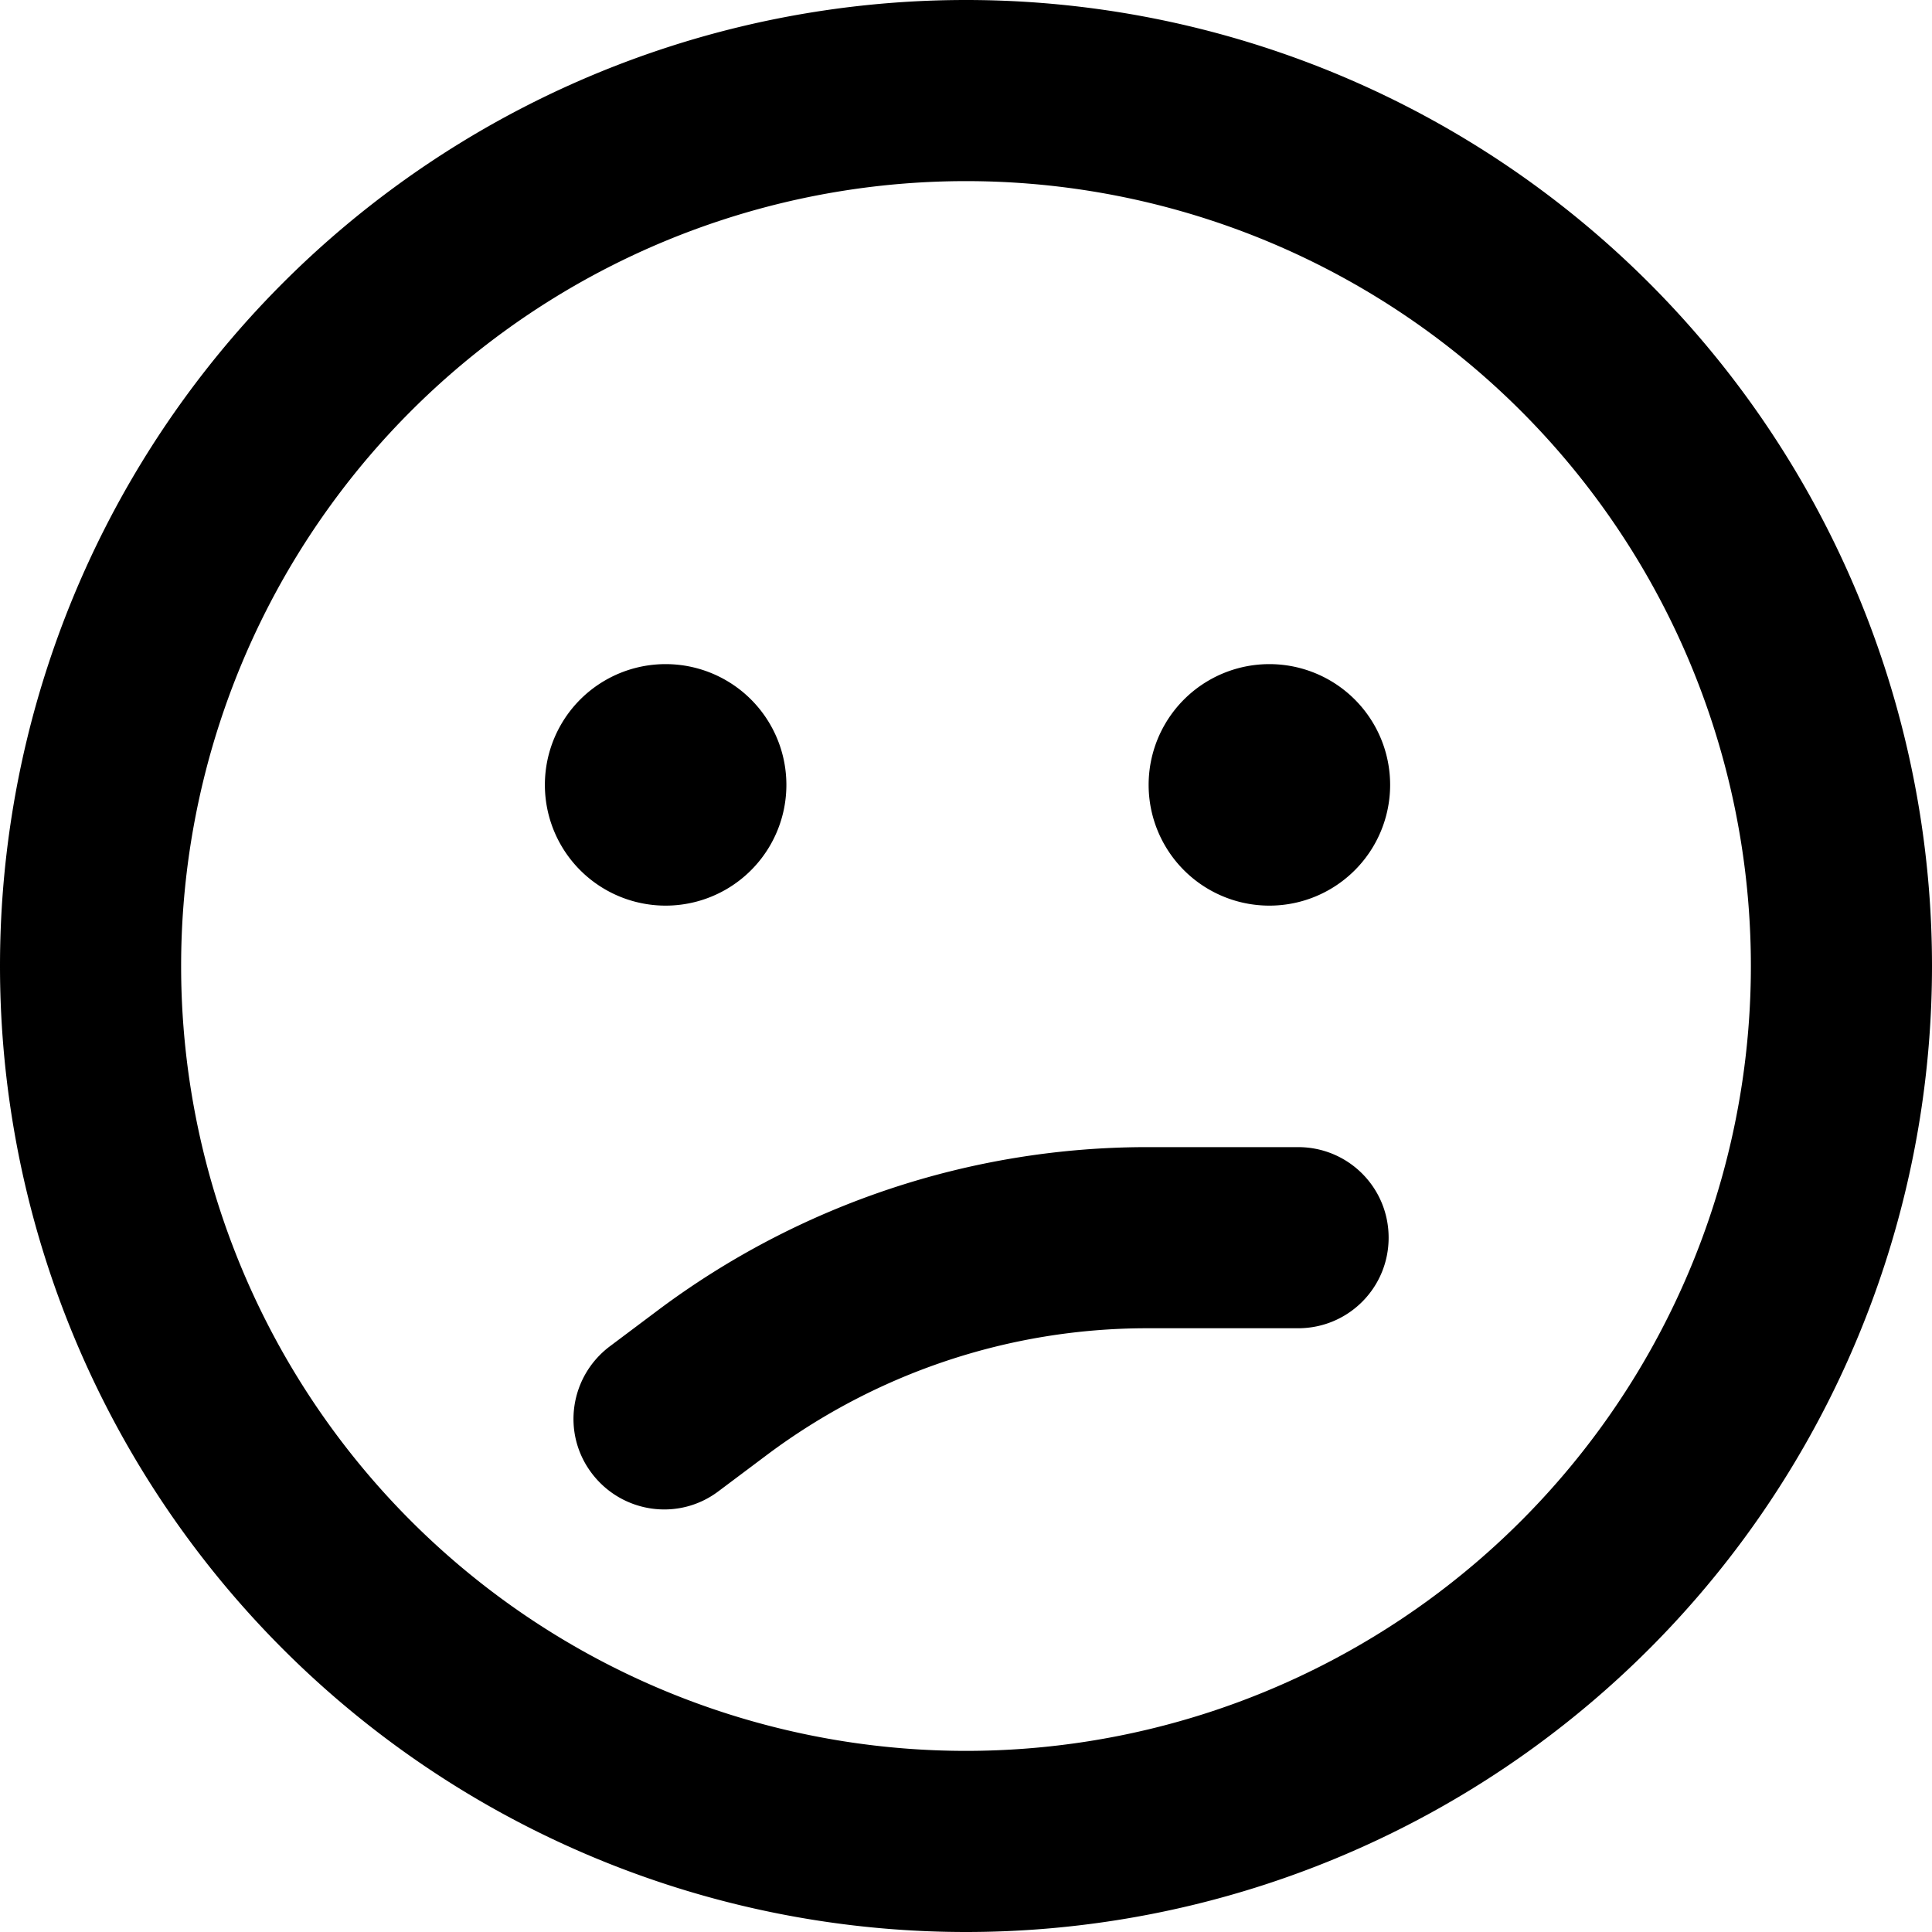 <svg xmlns="http://www.w3.org/2000/svg" viewBox="0 0 512 512"><!--! Font Awesome Pro 6.4.0 by @fontawesome - https://fontawesome.com License - https://fontawesome.com/license (Commercial License) Copyright 2023 Fonticons, Inc. --><path d="M464 256A208 208 0 1 0 48 256a208 208 0 1 0 416 0zM0 256a256 256 0 1 1 512 0A256 256 0 1 1 0 256zM203.2 385.6l-12.8 9.6c-10.6 8-25.6 5.8-33.6-4.8s-5.8-25.6 4.8-33.6l12.8-9.6c37.4-28 82.9-43.2 129.6-43.2h40c13.3 0 24 10.7 24 24s-10.7 24-24 24H304c-36.4 0-71.7 11.8-100.8 33.6zM144.4 208a32 32 0 1 1 64 0 32 32 0 1 1 -64 0zm192-32a32 32 0 1 1 0 64 32 32 0 1 1 0-64z"/></svg>